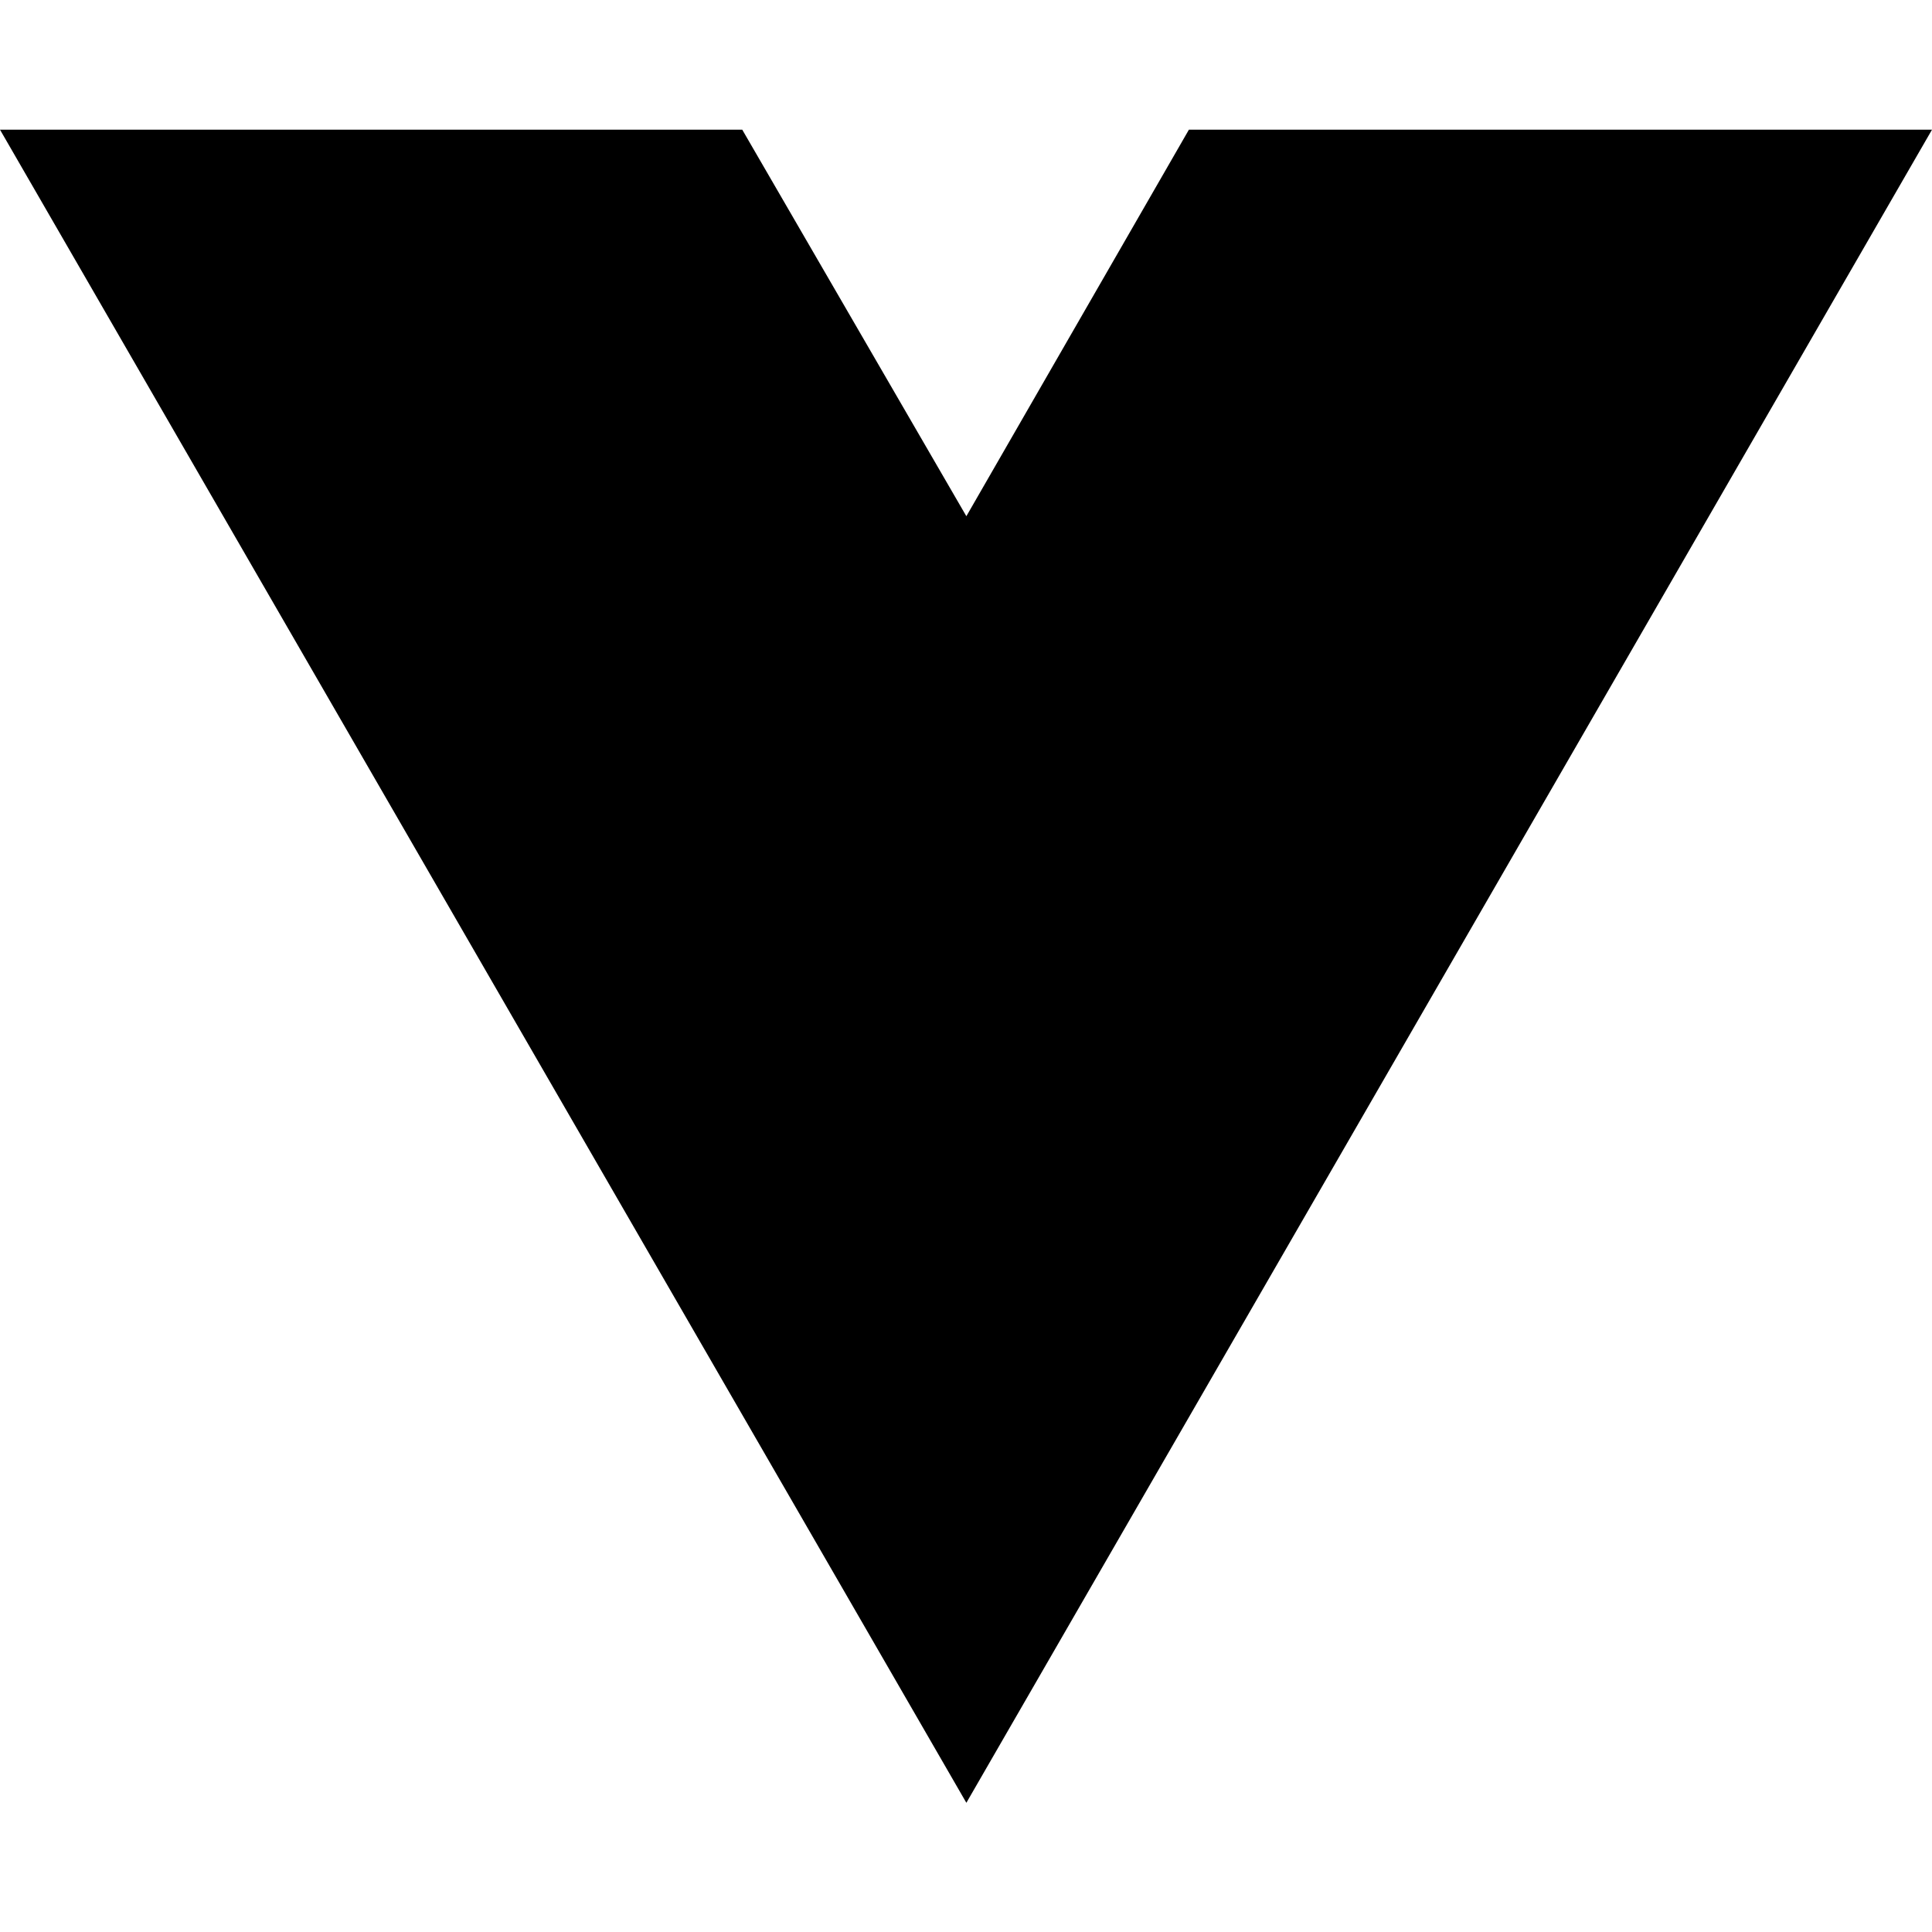 <svg width="16" height="16" viewBox="0 0 16 16" fill="none" xmlns="http://www.w3.org/2000/svg">
    <path d="M8.003 14.93L0 1.074H6.147L8.003 4.275L9.846 1.074H16L8.003 14.93Z" fill="black"/>
</svg>

